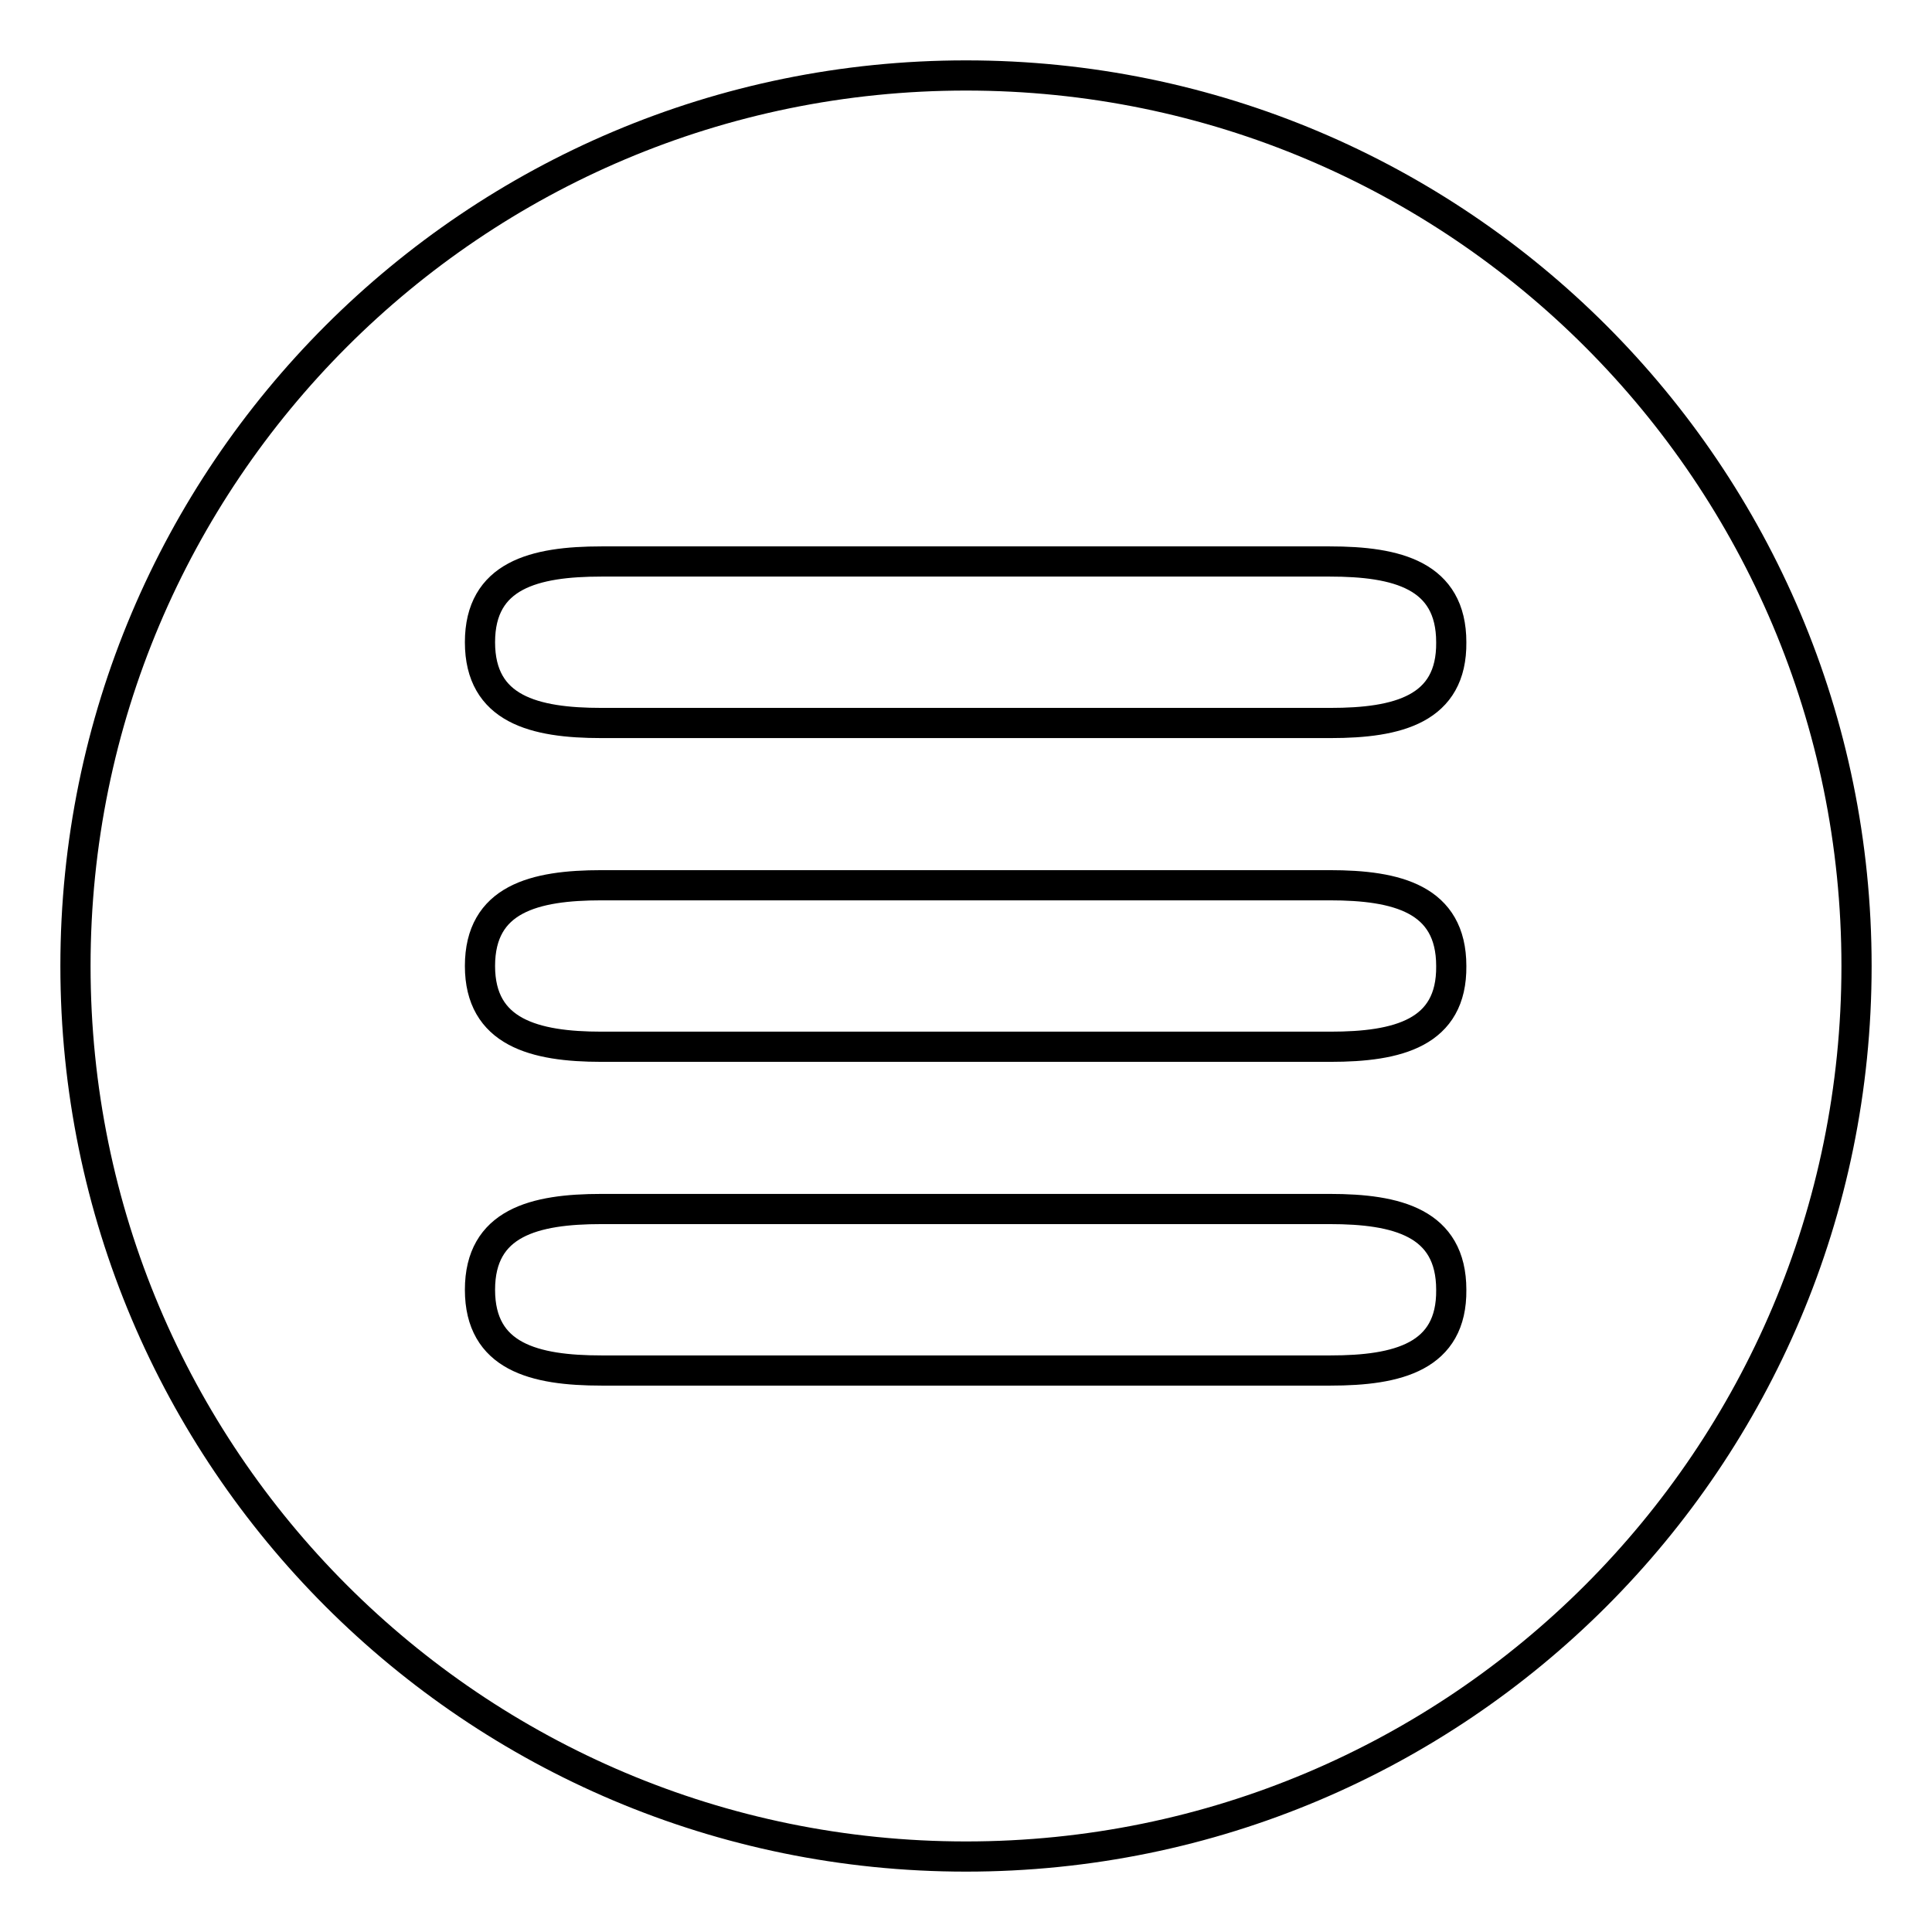 <?xml version="1.0" encoding="utf-8"?>
<!-- Svg Vector Icons : http://www.onlinewebfonts.com/icon -->
<!DOCTYPE svg PUBLIC "-//W3C//DTD SVG 1.1//EN" "http://www.w3.org/Graphics/SVG/1.1/DTD/svg11.dtd">
<svg version="1.1" xmlns="http://www.w3.org/2000/svg" xmlns:xlink="http://www.w3.org/1999/xlink" x="0px" y="0px" viewBox="0 0 256 256" enable-background="new 0 0 256 256" xml:space="preserve">
<g><g><path stroke-width="4" fill-opacity="0" stroke="#000000"  d="M128,10C62.8,10,10,62.8,10,128c0,65.2,52.8,118,118,118c65.2,0,118-52.8,118-118C246,62.8,193.2,10,128,10L128,10z M176.3,181.6H79.7c-8.9,0-16.1-1.8-16.1-10.7c0-8.9,7.2-10.7,16.1-10.7h96.5c8.9,0,16.1,1.8,16.1,10.7C192.4,179.8,185.2,181.6,176.3,181.6z M176.3,138.7H79.7c-8.9,0-16.1-1.9-16.1-10.7c0-8.9,7.2-10.7,16.1-10.7h96.5c8.9,0,16.1,1.8,16.1,10.7C192.4,136.9,185.2,138.7,176.3,138.7L176.3,138.7z M176.3,95.8H79.7c-8.9,0-16.1-1.8-16.1-10.7c0-8.9,7.2-10.7,16.1-10.7h96.5c8.9,0,16.1,1.8,16.1,10.7C192.4,94,185.2,95.8,176.3,95.8z"/></g></g>
</svg>